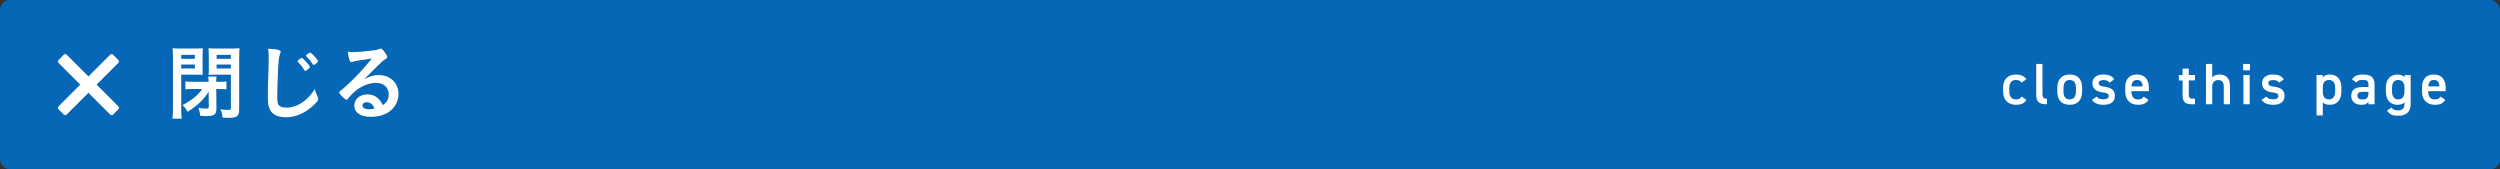 <?xml version="1.0" encoding="UTF-8"?><svg id="_レイヤー_2" xmlns="http://www.w3.org/2000/svg" viewBox="0 0 1920 130"><rect x="0" y="0" width="1920" height="130" fill="#333333" stroke="none"/><defs><style>.cls-1{fill:#0767b7;}.cls-1,.cls-2{stroke-width:0px;}.cls-2{fill:#fff;}</style></defs><g id="_レイヤー_30"><rect class="cls-1" width="1920" height="130" rx="7.65" ry="7.65"/><path class="cls-2" d="M139.18,83.74c0,3.59.06,5.61.38,7.38h-7.12c.25-1.89.38-3.66.38-7.5v-39.77c0-3.15-.06-4.79-.25-6.81,1.7.19,3.21.25,6.18.25h10.78c3.21,0,4.6-.06,6.24-.25-.13,1.64-.19,3.34-.19,5.61v9.39c0,2.9,0,4.1.13,5.42-1.58-.06-3.28-.13-5.55-.13h-10.97v26.41ZM139.18,45.16h10.46v-3.03h-10.46v3.03ZM139.18,52.6h10.46v-3.03h-10.46v3.03ZM147.88,68.36c-2.21,0-3.85.06-5.48.25v-6.05c1.7.19,3.09.25,5.8.25h12.04c-.06-1.89-.13-2.77-.38-4.03h6.49c-.25,1.2-.32,1.95-.32,4.03h2.08c2.65,0,4.1-.06,5.8-.25v6.05c-1.64-.19-3.34-.25-5.48-.25h-2.33l.13,14.69c.06,4.79-1.64,6.11-7.82,6.11-1.01,0-2.65-.06-4.6-.19-.25-2.33-.57-3.47-1.45-6.11,2.02.38,3.85.57,5.8.57,1.76,0,2.21-.38,2.21-1.89l-.13-11.09c-3.85,6.11-8.38,10.4-16.07,15.38-1.26-2.14-1.83-2.96-3.91-5.17,6.68-3.47,11.6-7.38,15.07-12.29h-7.44ZM183.68,83.87c0,5.42-1.58,6.62-8.64,6.62-.95,0-1.13,0-4.03-.13-.44-2.77-.82-4.35-1.7-6.43,2.14.38,4.03.5,5.8.5s2.21-.25,2.21-1.64v-25.47h-11.6c-2.08,0-3.72.06-5.55.13.19-2.02.19-2.65.19-5.42v-9.39c0-2.14-.06-3.84-.19-5.61,1.64.19,3.09.25,6.18.25h11.35c3.03,0,4.54-.06,6.24-.25-.19,2.14-.25,3.72-.25,6.74v40.09ZM166.35,45.16h10.97v-3.03h-10.97v3.03ZM166.35,52.6h10.97v-3.03h-10.97v3.03Z"/><path class="cls-2" d="M213.5,38.29c1.58.44,2.02.76,2.02,1.45,0,.44-.06.63-.38,1.51-.69,1.83-1.2,5.04-1.45,9.46-.5,10.15-.76,18.03-.76,24.27,0,2.02.19,3.53.5,4.54.69,2.08,2.9,3.15,6.43,3.15,5.67,0,11.03-2.33,15.95-6.93,2.27-2.14,3.66-3.84,5.99-7.31.38,2.02.88,3.34,2.27,6.18.19.5.31.88.31,1.45,0,1.13-1.2,2.65-4.35,5.48-6.24,5.61-13.17,8.51-20.42,8.51-4.79,0-8.32-1.2-10.59-3.47-2.4-2.52-3.34-5.8-3.34-12.04,0-4.92.06-8.7.57-23.39.06-2.21.13-3.53.13-4.1,0-5.36-.06-6.93-.44-9.64,3.21.13,5.67.38,7.56.88ZM234.43,54.43c-.25,0-.5-.19-.69-.5-1.39-2.4-2.77-4.16-4.85-6.3-.31-.25-.38-.38-.38-.57,0-.38.5-.88,1.58-1.64.95-.69,1.32-.88,1.64-.88.5,0,1.32.63,2.9,2.4,2.08,2.27,3.4,3.97,3.4,4.47,0,.69-2.77,3.03-3.59,3.03ZM240.8,42.45c1.89,2.02,3.47,4.03,3.47,4.6,0,.63-2.65,2.84-3.4,2.84-.25,0-.5-.19-.76-.63-1.01-1.77-2.4-3.47-4.85-5.99-.25-.25-.32-.38-.32-.5,0-.57,2.52-2.33,3.28-2.33.44,0,1.2.63,2.58,2.02Z"/><path class="cls-2" d="M290.85,57.65c8.89,0,15.19,6.05,15.19,14.62,0,5.86-3.09,11.16-8.26,14.25-3.59,2.14-8.01,3.21-12.98,3.21-8.01,0-12.67-3.21-12.67-8.7,0-4.98,4.16-8.51,10.09-8.51,5.36,0,9.2,2.71,11.79,8.26,3.21-2.33,4.54-4.79,4.54-8.19,0-5.42-3.85-8.95-9.9-8.95s-12.8,3.09-18.28,8.57c-1.01,1.01-1.95,2.08-3.09,3.53-.44.63-.76.88-1.13.88-1.13,0-5.61-4.41-5.61-5.55,0-.57.25-.88,1.64-1.89,1.45-1.13,3.53-2.96,6.18-5.48,6.11-5.8,10.59-10.65,17.21-18.72-7.88,1.01-13.17,1.89-15.13,2.58-.31.06-.5.13-.69.13-.5,0-.82-.32-1.2-1.26-.76-1.89-1.13-3.97-1.32-6.74,1.7.25,2.9.31,4.29.31,3.03,0,8.13-.44,14.75-1.2,2.33-.25,3.09-.44,4.85-1.13.57-.25.88-.32,1.26-.32.88,0,1.77.76,3.4,3.28,1.2,1.64,1.58,2.46,1.58,2.96,0,.82-.19,1.07-1.58,1.95-1.13.69-1.83,1.26-3.28,2.65-3.15,3.03-3.21,3.03-7.12,7-2.77,2.84-3.09,3.15-5.61,5.67,4.1-2.27,7.31-3.21,11.09-3.21ZM284.8,79.46c-.95-.63-2.02-.95-3.21-.95-1.95,0-3.21.95-3.21,2.46,0,1.83,1.95,2.96,4.98,2.96,1.39,0,2.58-.13,4.16-.57-.76-2.08-1.39-3.03-2.71-3.91Z"/><path class="cls-2" d="M1556.27,76.67c-1.48,2.65-4.13,3.81-7.99,3.81-6.28,0-9.87-4.04-9.87-10.14v-3.05c0-6.46,3.64-10.05,10.05-10.05,3.41,0,6.24,1.26,7.81,3.63l-3.68,2.56c-.85-1.21-2.29-2.02-4.22-2.02-3.5,0-5.21,2.24-5.21,6.1v2.6c0,3.5,1.26,6.24,5.21,6.24,1.88,0,3.41-.67,4.26-2.2l3.64,2.51Z"/><path class="cls-2" d="M1563.81,49.11h4.8v22.8c0,2.42.45,3.95,3.41,3.95v4.22c-5.83,0-8.21-1.88-8.21-7.05v-23.92Z"/><path class="cls-2" d="M1599.08,70.25c0,5.97-2.92,10.23-9.51,10.23s-9.56-4.04-9.56-10.23v-2.83c0-6.6,3.5-10.19,9.56-10.19s9.51,3.59,9.51,10.19v2.83ZM1594.33,70.12v-2.6c0-3.9-1.57-6.1-4.76-6.1s-4.8,2.24-4.8,6.1v2.6c0,3.5,1.17,6.24,4.8,6.24,3.41,0,4.76-2.74,4.76-6.24Z"/><path class="cls-2" d="M1620.18,63.52c-1.08-1.39-2.2-2.02-4.89-2.02-2.02,0-3.5.67-3.5,2.29,0,1.88,1.66,2.47,4.26,2.78,4.98.58,8.21,2.33,8.21,7.09,0,4.13-2.83,6.82-8.62,6.82-4.58,0-7.18-1.26-9.02-3.73l3.63-2.6c1.03,1.39,2.38,2.11,5.34,2.11,2.47,0,3.9-.9,3.9-2.47,0-1.84-1.17-2.38-4.67-2.83-4.26-.54-7.85-2.33-7.85-7.05,0-3.99,2.92-6.69,8.39-6.69,3.68,0,6.6.94,8.35,3.72l-3.55,2.56Z"/><path class="cls-2" d="M1650.02,76.67c-1.57,2.74-4.08,3.81-8.03,3.81-6.42,0-9.83-4.17-9.83-10.14v-3.05c0-6.6,3.23-10.05,9.11-10.05s9.06,3.68,9.06,10.32v2.47h-13.42v.09c0,3.5,1.35,6.24,4.89,6.24,2.65,0,3.72-.81,4.62-2.2l3.59,2.51ZM1636.96,66.35h8.57c-.18-3.28-1.53-4.94-4.26-4.94s-4.08,1.88-4.31,4.94Z"/><path class="cls-2" d="M1673.36,57.64h2.87v-4.94h4.76v4.94h4.76v4.13h-4.76v10.28c0,2.6.4,3.72,2.92,3.72h1.84v4.31h-2.2c-5.39,0-7.32-1.84-7.32-7.14v-11.17h-2.87v-4.13Z"/><path class="cls-2" d="M1694.18,49.11h4.8v10.46c.94-1.35,2.56-2.33,5.48-2.33,4.62,0,8.17,2.33,8.17,8.8v14.05h-4.76v-13.51c0-3.95-1.79-5.07-4.26-5.07-2.96,0-4.62,2.02-4.62,5.03v13.55h-4.8v-30.96Z"/><path class="cls-2" d="M1722.73,49.11h5.25v4.89h-5.25v-4.89ZM1722.95,57.64h4.8v22.44h-4.8v-22.44Z"/><path class="cls-2" d="M1750.46,63.52c-1.08-1.39-2.2-2.02-4.89-2.02-2.02,0-3.5.67-3.5,2.29,0,1.88,1.66,2.47,4.26,2.78,4.98.58,8.21,2.33,8.21,7.09,0,4.13-2.83,6.82-8.62,6.82-4.58,0-7.18-1.26-9.02-3.73l3.63-2.6c1.03,1.39,2.38,2.11,5.34,2.11,2.47,0,3.9-.9,3.9-2.47,0-1.84-1.17-2.38-4.67-2.83-4.26-.54-7.85-2.33-7.85-7.05,0-3.99,2.92-6.69,8.39-6.69,3.68,0,6.6.94,8.35,3.72l-3.55,2.56Z"/><path class="cls-2" d="M1798.17,70.34c0,5.83-2.87,10.14-8.84,10.14-2.6,0-4.31-.63-5.43-1.84v9.96h-4.8v-30.96h4.8v1.8c1.12-1.39,2.92-2.2,5.48-2.2,5.38,0,8.79,3.63,8.79,10.05v3.05ZM1793.41,70.12v-2.6c0-3.9-1.57-6.1-4.76-6.1s-4.71,2.15-4.76,5.83v2.87c0,3.5,1.12,6.24,4.76,6.24,3.41,0,4.76-2.74,4.76-6.24Z"/><path class="cls-2" d="M1814.1,66.84h4.85v-1.88c0-2.83-1.08-3.59-4.44-3.59-2.42,0-3.63.27-4.71,2.02l-3.46-2.42c1.62-2.65,4.04-3.72,8.48-3.72,5.74,0,8.84,1.79,8.84,7.76v15.08h-4.71v-2.06c-1.08,1.75-2.47,2.47-5.21,2.47-4.94,0-7.99-2.51-7.99-7,0-4.8,3.55-6.64,8.35-6.64ZM1818.95,70.52h-4.49c-2.83,0-3.99.99-3.99,2.96s1.53,2.92,3.81,2.92c2.92,0,4.67-.9,4.67-4.8v-1.08Z"/><path class="cls-2" d="M1846.64,57.64h4.76v21.99c0,6.91-3.95,9.25-9.78,9.25-4.04,0-6.55-1.03-8.35-3.9l3.37-2.42c.99,1.48,2.38,2.24,4.85,2.24,3.59,0,5.16-1.53,5.16-5.16v-1.03c-1.21,1.26-3.01,1.88-5.38,1.88-5.97,0-8.93-4.26-8.93-10.14v-3.05c0-6.46,3.5-10.05,8.93-10.05,2.42,0,4.17.72,5.38,1.97v-1.57ZM1846.64,70.12v-2.6c0-3.86-1.57-6.1-4.76-6.1s-4.8,2.2-4.8,6.1v2.6c0,3.5,1.35,6.24,4.8,6.24s4.76-2.74,4.76-6.24Z"/><path class="cls-2" d="M1877.96,76.67c-1.57,2.74-4.08,3.81-8.03,3.81-6.42,0-9.83-4.17-9.83-10.14v-3.05c0-6.6,3.23-10.05,9.11-10.05s9.06,3.68,9.06,10.32v2.47h-13.42v.09c0,3.5,1.35,6.24,4.89,6.24,2.65,0,3.72-.81,4.62-2.2l3.59,2.51ZM1864.9,66.35h8.57c-.18-3.28-1.53-4.94-4.26-4.94s-4.08,1.88-4.31,4.94Z"/><path class="cls-2" d="M90.86,46.02l-3.97-3.97c-.63-.63-1.66-.63-2.29,0l-16.69,16.69-16.69-16.69c-.63-.63-1.66-.63-2.29,0l-3.97,3.97c-.63.63-.63,1.66,0,2.29l16.69,16.69-16.69,16.69c-.63.63-.63,1.66,0,2.29l3.97,3.97c.63.63,1.66.63,2.29,0l16.69-16.69,16.69,16.69c.63.63,1.66.63,2.29,0l3.97-3.97c.63-.63.63-1.66,0-2.29l-16.69-16.69,16.69-16.69c.63-.63.63-1.66,0-2.29Z"/></g></svg>
